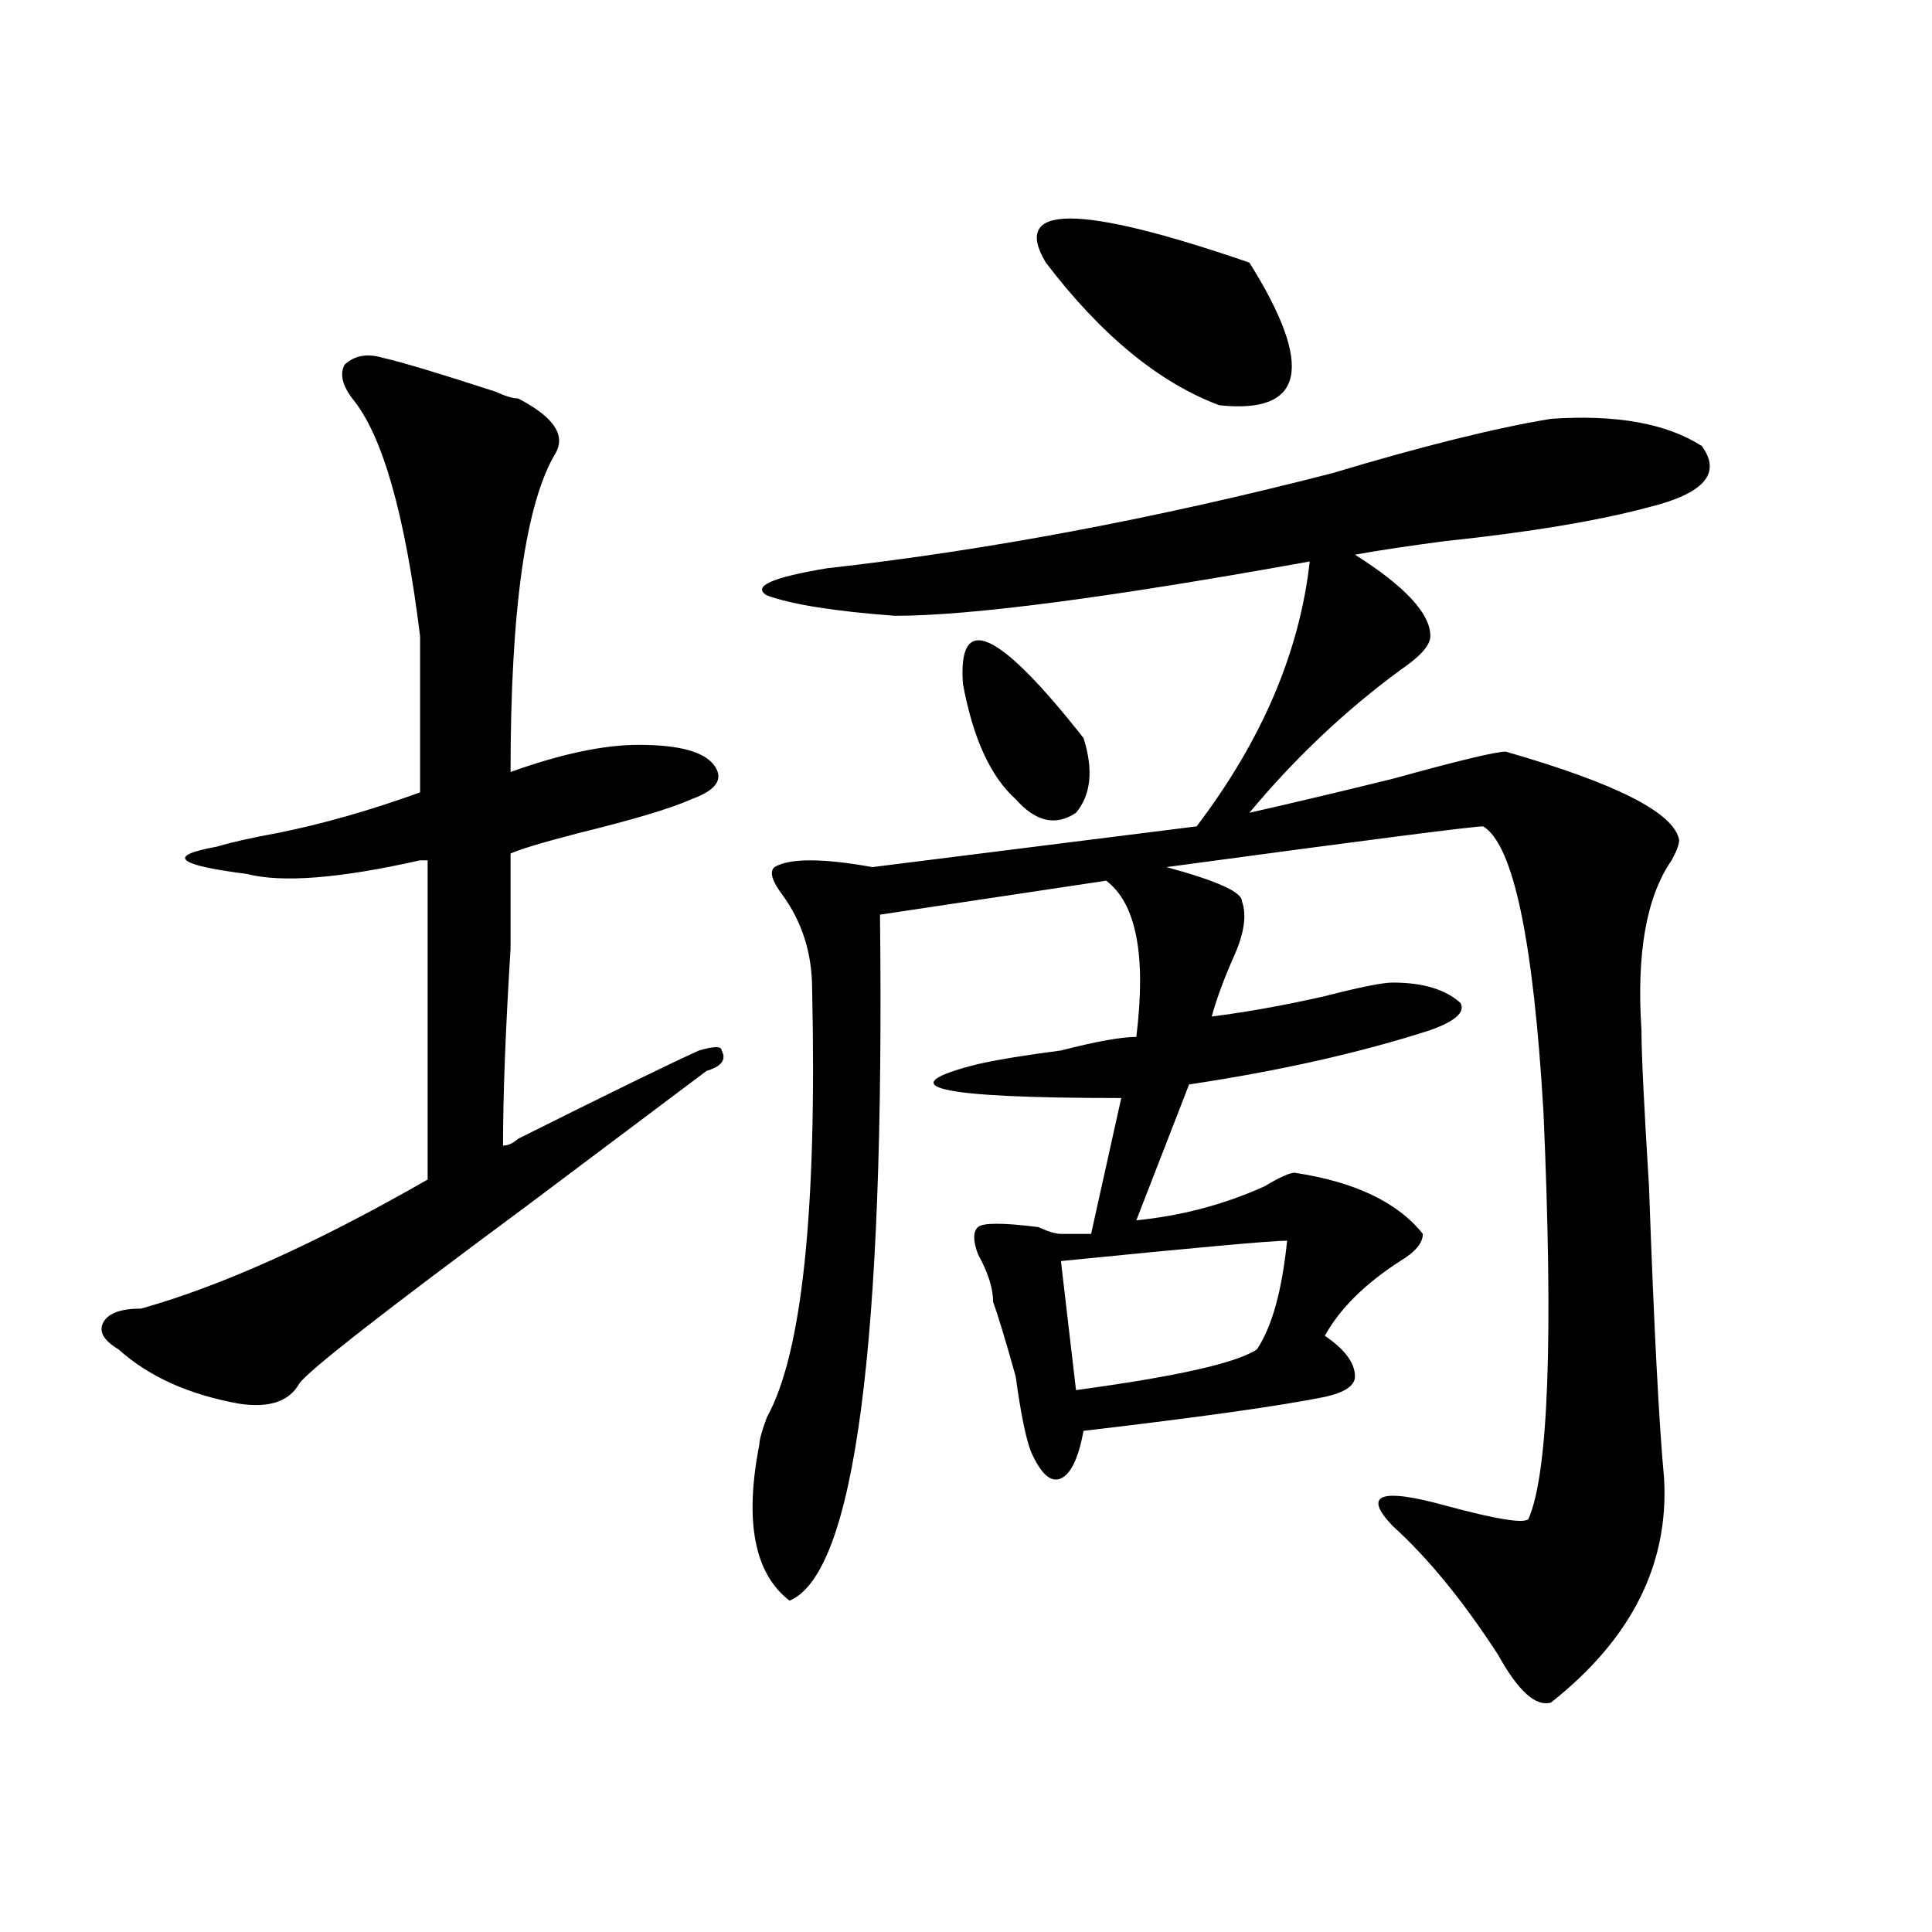<?xml version="1.0" encoding="utf-8"?>
<!-- Generator: Adobe Illustrator 16.0.0, SVG Export Plug-In . SVG Version: 6.00 Build 0)  -->
<!DOCTYPE svg PUBLIC "-//W3C//DTD SVG 1.1//EN" "http://www.w3.org/Graphics/SVG/1.1/DTD/svg11.dtd">
<svg version="1.1" id="图层_1" xmlns="http://www.w3.org/2000/svg" xmlns:xlink="http://www.w3.org/1999/xlink" x="0px" y="0px"
	 width="1000px" height="1000px" viewBox="0 0 1000 1000" enable-background="new 0 0 1000 1000" xml:space="preserve">
<path d="M197.922,185.14c10.366,2.362,29.878,8.24,58.535,17.578c5.183,2.362,9.085,3.516,11.707,3.516
	c18.171,9.393,24.694,18.787,19.512,28.125c-15.609,25.818-23.414,80.859-23.414,165.234c25.976-9.338,48.108-14.063,66.34-14.063
	c20.792,0,33.779,3.516,39.023,10.547c5.183,7.031,1.28,12.909-11.707,17.578c-10.427,4.724-29.938,10.547-58.535,17.578
	c-18.231,4.724-29.938,8.24-35.121,10.547c0,9.393,0,25.818,0,49.219c-2.622,42.188-3.902,76.19-3.902,101.953
	c2.562,0,5.183-1.154,7.805-3.516c46.828-23.401,78.047-38.672,93.656-45.703c7.805-2.307,11.707-2.307,11.707,0
	c2.561,4.724,0,8.24-7.805,10.547c-15.609,11.755-46.828,35.156-93.656,70.313c-72.864,53.943-111.888,84.375-117.07,91.406
	c-5.243,9.393-15.609,12.909-31.219,10.547c-26.036-4.669-46.828-14.063-62.438-28.125c-7.805-4.669-10.427-9.338-7.805-14.063
	c2.562-4.669,9.085-7.031,19.512-7.031c41.585-11.7,91.034-33.948,148.289-66.797c0-67.95,0-123.047,0-165.234h-3.902
	c-41.646,9.393-71.583,11.755-89.754,7.031c-18.231-2.307-28.657-4.669-31.219-7.031c-2.622-2.307,2.562-4.669,15.609-7.031
	c7.805-2.307,18.171-4.669,31.219-7.031c23.414-4.669,48.108-11.7,74.145-21.094c0-32.794,0-59.766,0-80.859
	c-7.805-63.281-19.512-104.26-35.121-123.047c-5.243-7.031-6.524-12.854-3.902-17.578
	C183.593,183.987,190.117,182.833,197.922,185.14z M802.785,216.781c33.779-2.307,59.815,2.362,78.047,14.063
	c10.365,14.063,1.28,24.609-27.316,31.641c-26.036,7.031-61.157,12.909-105.363,17.578c-18.231,2.362-33.841,4.724-46.828,7.031
	c25.975,16.425,39.023,30.487,39.023,42.188c0,4.724-5.244,10.547-15.609,17.578c-28.658,21.094-54.633,45.703-78.047,73.828
	c20.792-4.669,45.486-10.547,74.145-17.578c33.779-9.338,53.291-14.063,58.535-14.063c57.193,16.425,87.132,31.641,89.754,45.703
	c0,2.362-1.342,5.878-3.902,10.547c-13.049,18.787-18.231,48.065-15.609,87.891c0,11.755,1.28,38.672,3.902,80.859
	c2.561,72.675,5.183,123.047,7.805,151.172c2.561,44.55-16.951,83.167-58.535,116.016c-7.805,2.307-16.951-5.878-27.316-24.609
	c-18.231-28.125-36.463-50.372-54.633-66.797c-15.609-16.37-6.524-19.885,27.316-10.547c25.975,7.031,40.304,9.393,42.926,7.031
	c10.365-23.401,12.987-93.713,7.805-210.938c-5.244-89.044-15.609-138.263-31.219-147.656c-5.244,0-59.877,7.031-163.898,21.094
	c25.975,7.031,39.023,12.909,39.023,17.578c2.561,7.031,1.28,16.425-3.902,28.125c-5.244,11.755-9.146,22.302-11.707,31.641
	c18.17-2.307,37.682-5.823,58.535-10.547c18.17-4.669,29.877-7.031,35.121-7.031c15.609,0,27.316,3.516,35.121,10.547
	c2.561,4.724-2.622,9.393-15.609,14.063c-36.463,11.755-78.047,21.094-124.875,28.125l-27.316,70.313
	c23.414-2.307,45.486-8.185,66.34-17.578c7.805-4.669,12.987-7.031,15.609-7.031c31.219,4.724,53.291,15.271,66.34,31.641
	c0,4.724-3.902,9.393-11.707,14.063c-18.231,11.755-31.219,24.609-39.023,38.672c10.365,7.031,15.609,14.063,15.609,21.094
	c0,4.724-5.244,8.24-15.609,10.547c-23.414,4.724-65.06,10.547-124.875,17.578c-2.622,14.063-6.524,22.302-11.707,24.609
	c-5.244,2.362-10.427-2.307-15.609-14.063c-2.622-7.031-5.244-19.885-7.805-38.672c-5.244-18.732-9.146-31.641-11.707-38.672
	c0-7.031-2.622-15.216-7.805-24.609c-2.622-7.031-2.622-11.7,0-14.063c2.561-2.307,12.987-2.307,31.219,0
	c5.183,2.362,9.085,3.516,11.707,3.516h15.609l15.609-70.313c-96.278,0-120.973-5.823-74.145-17.578
	c10.365-2.307,24.694-4.669,42.926-7.031c18.17-4.669,31.219-7.031,39.023-7.031c5.183-42.188,0-69.104-15.609-80.859
	l-117.07,17.578c2.561,222.693-13.049,341.016-46.828,355.078c-18.231-14.063-23.414-40.979-15.609-80.859
	c0-2.307,1.28-7.031,3.902-14.063c18.17-32.794,25.975-106.622,23.414-221.484c0-18.732-5.244-35.156-15.609-49.219
	c-5.244-7.031-6.524-11.7-3.902-14.063c7.805-4.669,24.694-4.669,50.73,0l167.801-21.094
	c33.779-44.495,53.291-90.198,58.535-137.109c-104.083,18.787-175.605,28.125-214.629,28.125
	c-31.219-2.307-53.353-5.823-66.34-10.547c-7.805-4.669,2.561-9.338,31.219-14.063c83.229-9.338,170.361-25.763,261.457-49.219
	C736.445,230.844,774.127,221.505,802.785,216.781z M498.402,353.89c-2.622-37.463,18.17-28.125,62.438,28.125
	c5.183,16.425,3.902,29.333-3.902,38.672c-10.427,7.031-20.854,4.724-31.219-7.031C512.67,401.956,503.585,382.015,498.402,353.89z
	 M541.328,135.922c-18.231-30.432,16.89-30.432,105.363,0c33.779,53.943,28.597,78.552-15.609,73.828
	C599.863,198.049,569.925,173.44,541.328,135.922z M666.203,642.172c-7.805,0-46.828,3.516-117.07,10.547l7.805,66.797
	c52.011-7.031,83.229-14.063,93.656-21.094C658.398,686.721,663.581,667.99,666.203,642.172z"/>
</svg>
